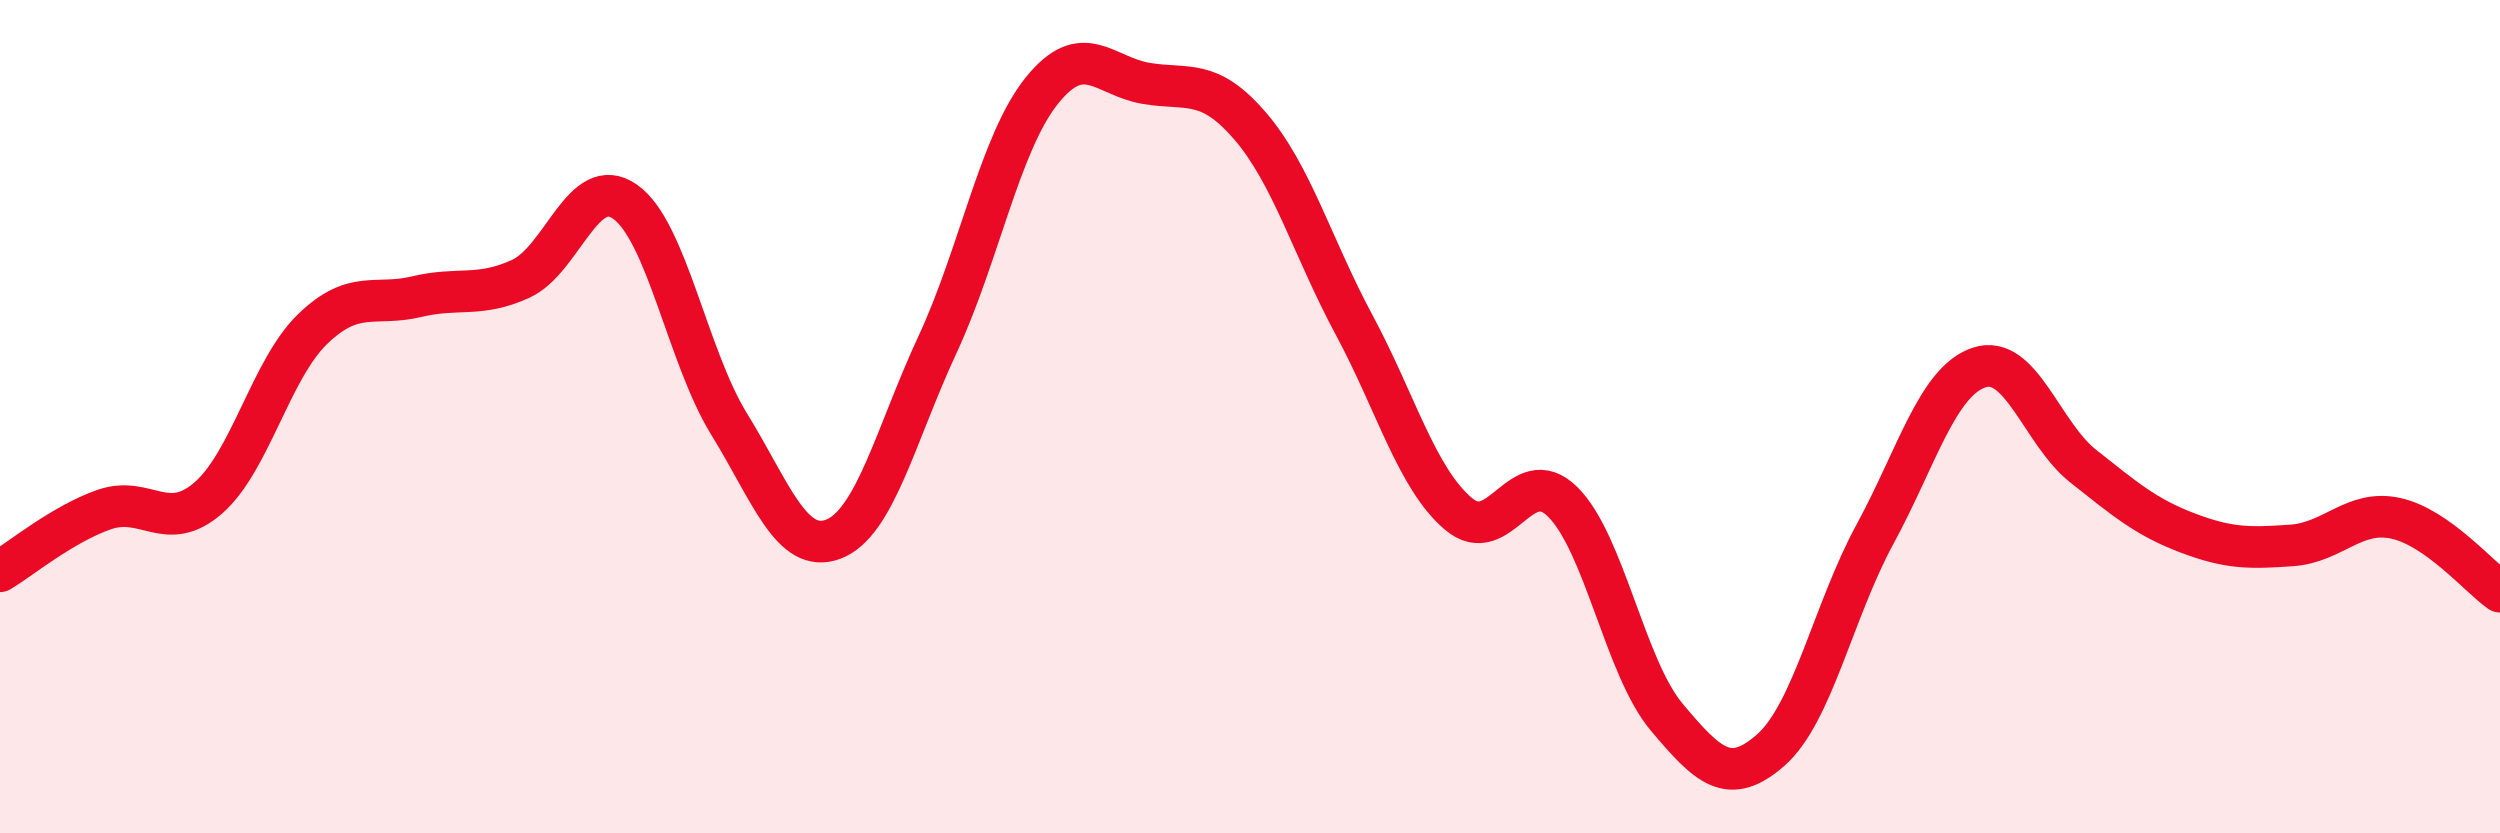 
    <svg width="60" height="20" viewBox="0 0 60 20" xmlns="http://www.w3.org/2000/svg">
      <path
        d="M 0,13.71 C 0.5,13.41 1.5,12.58 2.5,12.23 C 3.5,11.88 4,12.82 5,11.95 C 6,11.08 6.5,8.87 7.5,7.9 C 8.5,6.93 9,7.36 10,7.12 C 11,6.88 11.5,7.15 12.5,6.69 C 13.5,6.23 14,4.14 15,4.84 C 16,5.54 16.5,8.56 17.5,10.18 C 18.5,11.8 19,13.32 20,12.94 C 21,12.56 21.5,10.42 22.5,8.27 C 23.5,6.12 24,3.43 25,2.18 C 26,0.93 26.5,1.83 27.5,2 C 28.5,2.17 29,1.86 30,3.02 C 31,4.18 31.5,5.94 32.5,7.8 C 33.5,9.66 34,11.48 35,12.33 C 36,13.18 36.5,11.06 37.5,12.04 C 38.5,13.02 39,16.02 40,17.21 C 41,18.4 41.5,18.88 42.5,18 C 43.5,17.12 44,14.66 45,12.82 C 46,10.98 46.5,9.15 47.5,8.82 C 48.5,8.49 49,10.4 50,11.19 C 51,11.98 51.5,12.41 52.5,12.79 C 53.5,13.17 54,13.16 55,13.09 C 56,13.02 56.5,12.22 57.5,12.44 C 58.5,12.66 59.5,13.85 60,14.2L60 20L0 20Z"
        fill="#EB0A25"
        opacity="0.1"
        stroke-linecap="round"
        stroke-linejoin="round"
      />
      <path
        d="M 0,13.71 C 0.5,13.41 1.5,12.58 2.5,12.23 C 3.5,11.88 4,12.82 5,11.95 C 6,11.08 6.5,8.87 7.5,7.9 C 8.5,6.93 9,7.36 10,7.12 C 11,6.88 11.5,7.15 12.5,6.69 C 13.5,6.23 14,4.14 15,4.84 C 16,5.54 16.5,8.56 17.5,10.18 C 18.5,11.8 19,13.32 20,12.94 C 21,12.56 21.5,10.42 22.5,8.27 C 23.5,6.12 24,3.43 25,2.18 C 26,0.93 26.5,1.83 27.5,2 C 28.5,2.17 29,1.86 30,3.02 C 31,4.18 31.5,5.94 32.5,7.8 C 33.5,9.66 34,11.48 35,12.33 C 36,13.18 36.5,11.06 37.5,12.04 C 38.5,13.02 39,16.02 40,17.21 C 41,18.4 41.5,18.88 42.5,18 C 43.5,17.12 44,14.66 45,12.82 C 46,10.98 46.5,9.15 47.5,8.82 C 48.5,8.49 49,10.4 50,11.19 C 51,11.98 51.5,12.41 52.5,12.79 C 53.5,13.17 54,13.16 55,13.09 C 56,13.02 56.5,12.22 57.5,12.44 C 58.5,12.66 59.5,13.85 60,14.2"
        stroke="#EB0A25"
        stroke-width="1"
        fill="none"
        stroke-linecap="round"
        stroke-linejoin="round"
      />
    </svg>
  